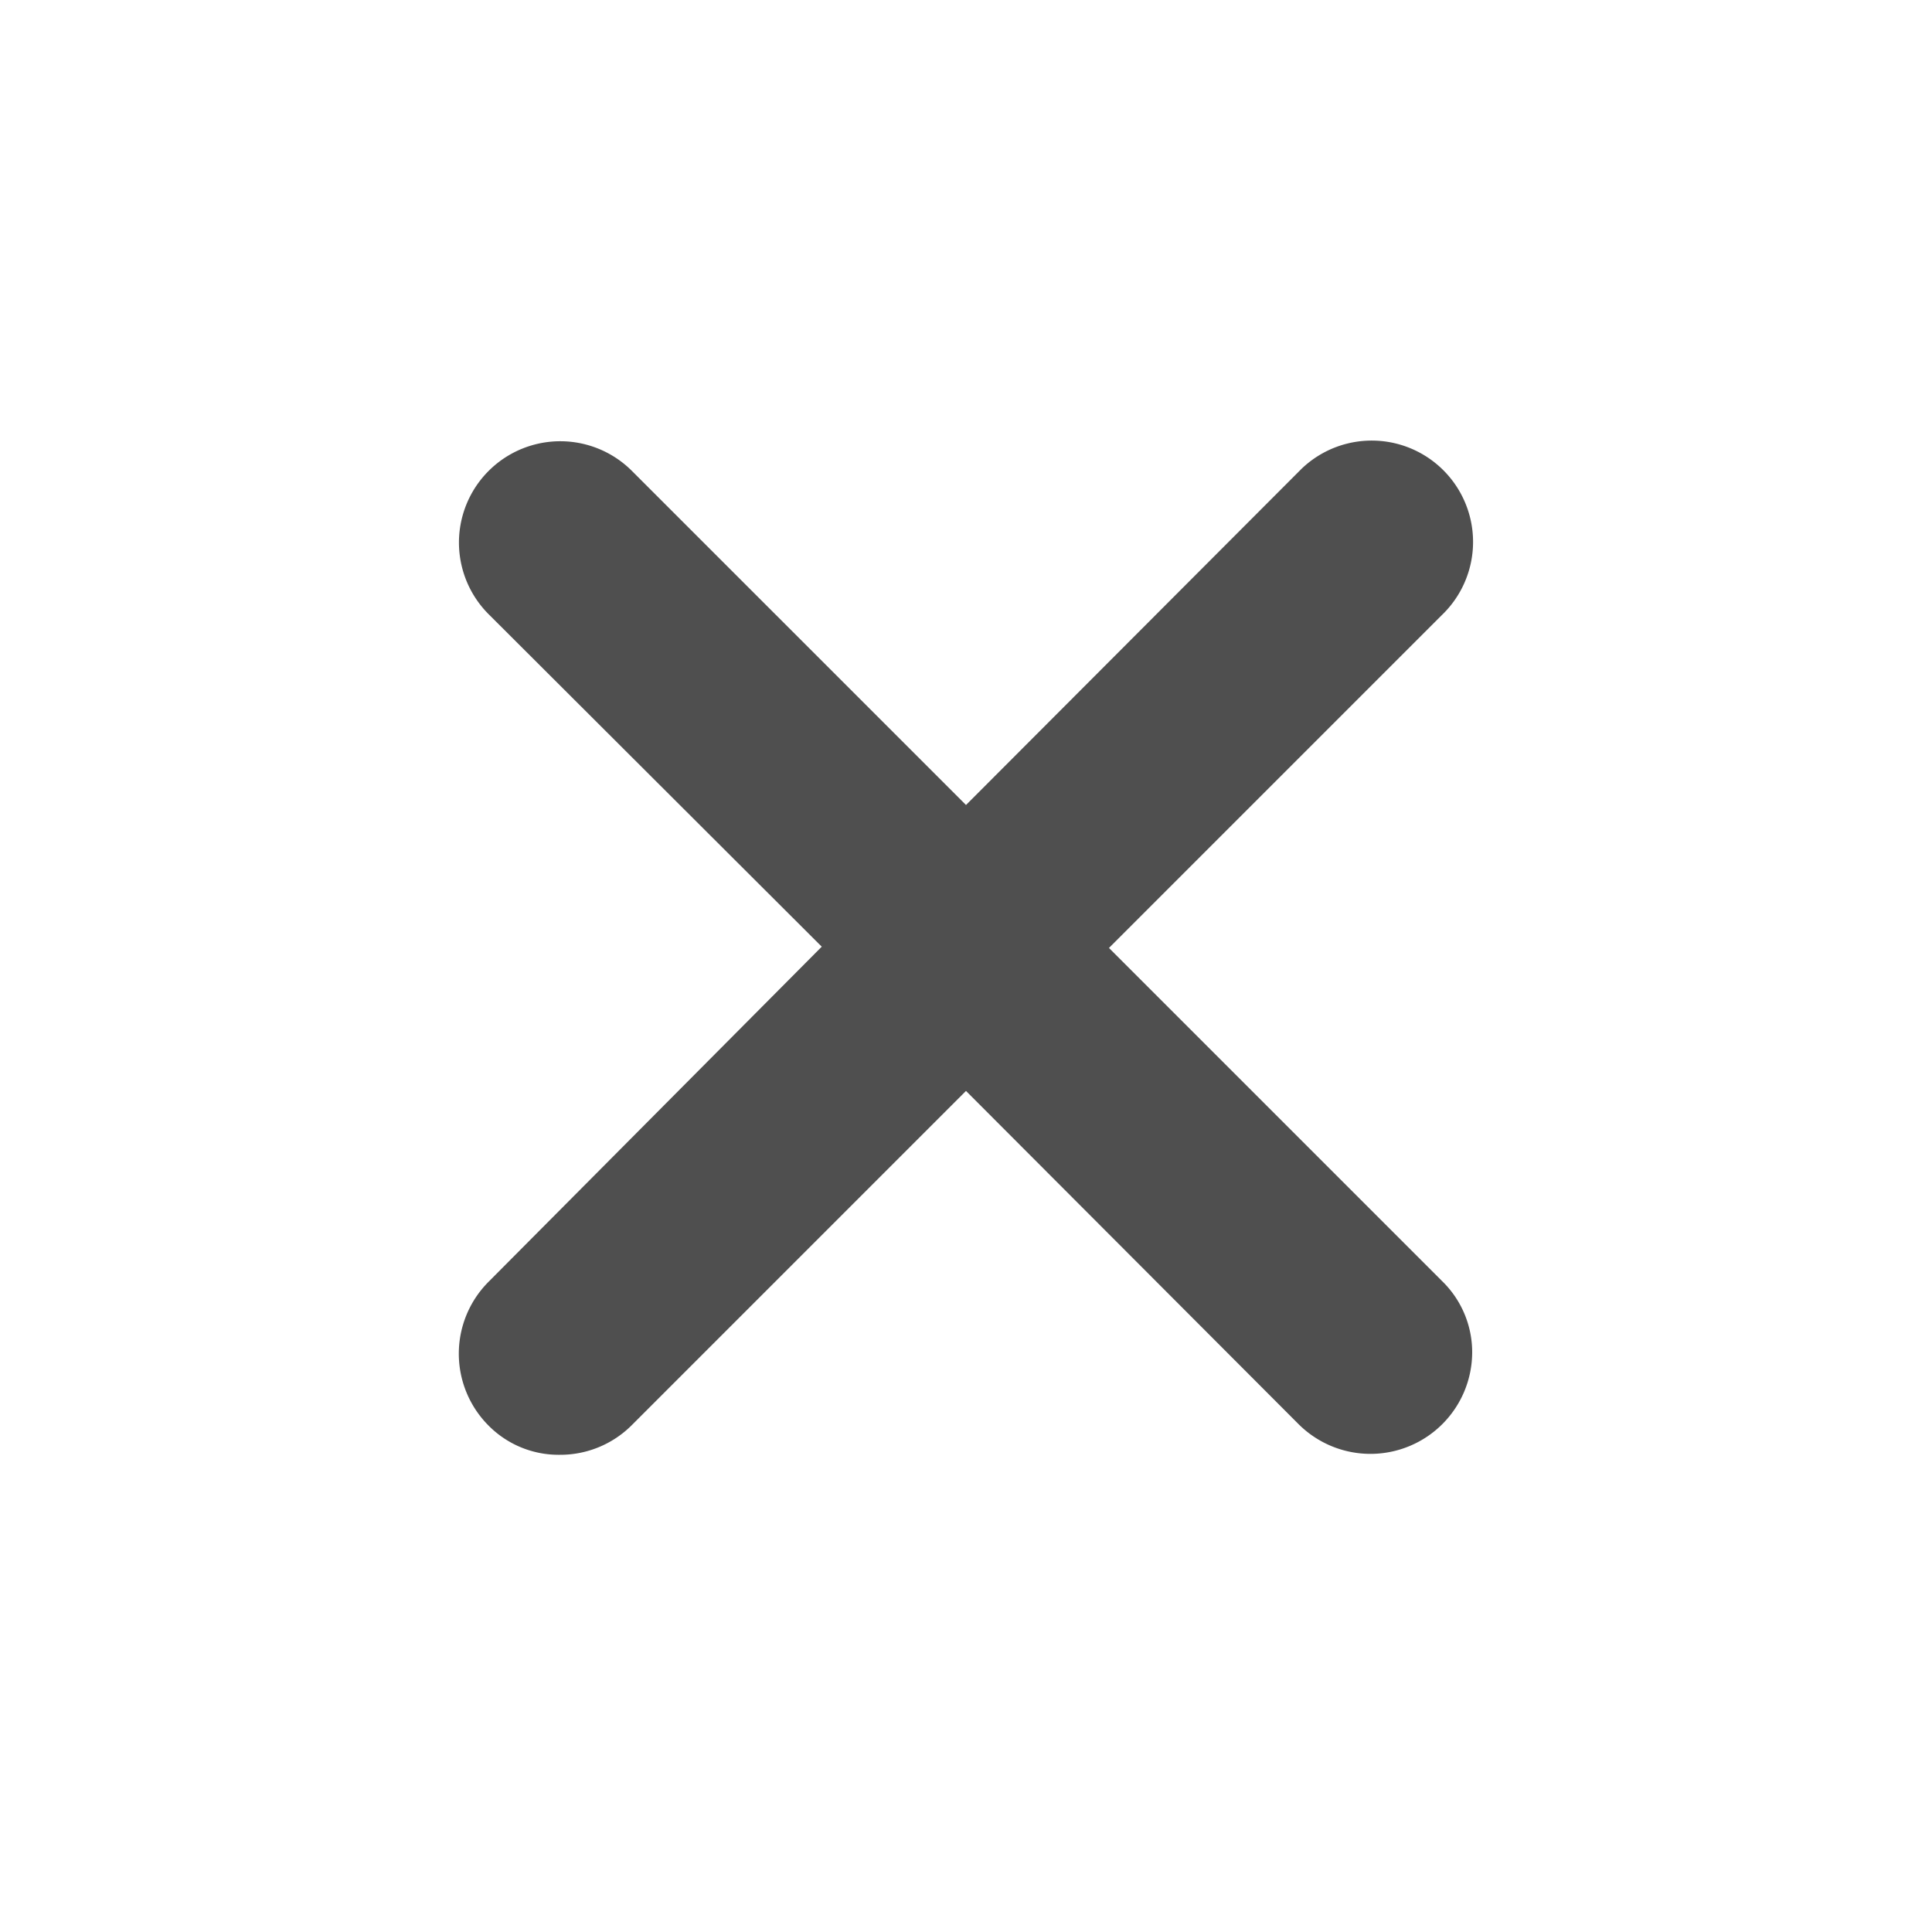 <svg xmlns="http://www.w3.org/2000/svg" viewBox="0 0 30 30"><defs><style>.cls-1{fill:#4f4f4f;}</style></defs><g id="Layer_62" data-name="Layer 62"><path class="cls-1" d="M17.22,14.72l5.17-5.17a1.57,1.57,0,0,0-2.18-2.27l0,0L15,12.5,9.82,7.32A1.57,1.57,0,1,0,7.58,9.53a0,0,0,0,1,0,0l5.18,5.17L7.58,19.91a1.58,1.58,0,0,0,0,2.22,1.53,1.53,0,0,0,1.11.46,1.57,1.57,0,0,0,1.12-.46L15,16.94l5.17,5.18A1.58,1.58,0,0,0,22.86,21a1.54,1.54,0,0,0-.47-1.11Z"/></g></svg>